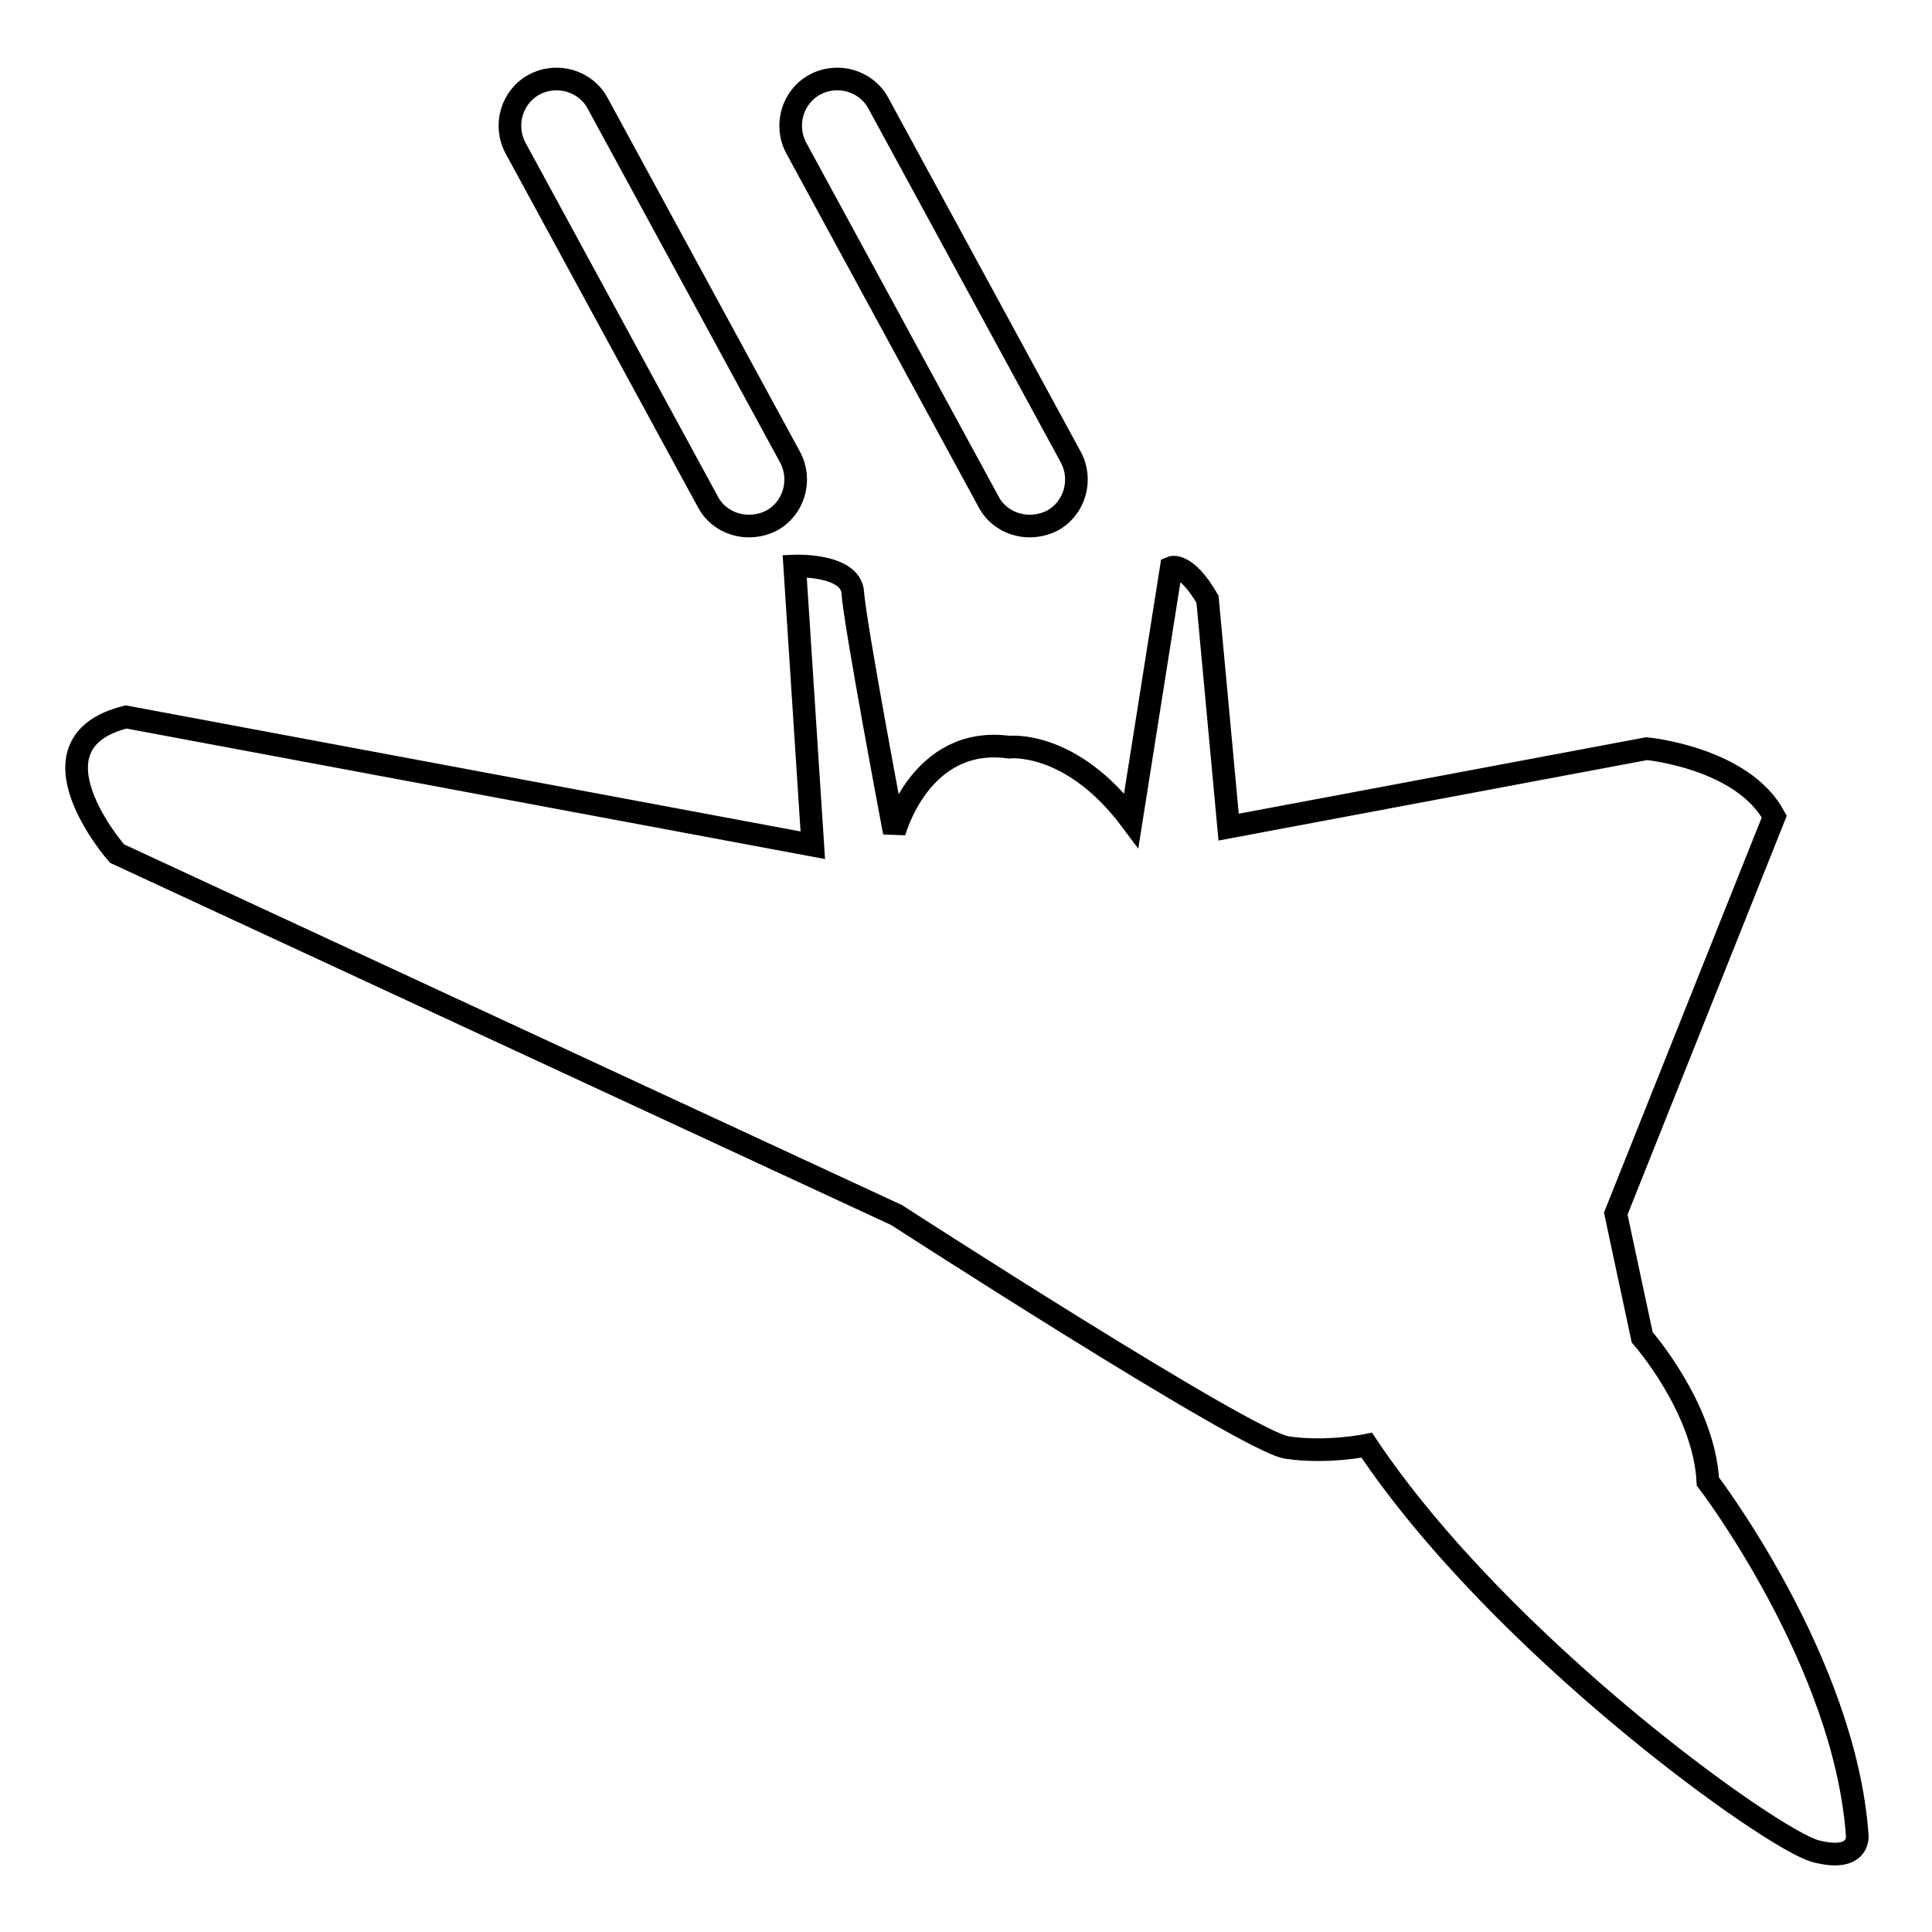 <?xml version="1.0" encoding="utf-8"?>
<!-- Svg Vector Icons : http://www.onlinewebfonts.com/icon -->
<!DOCTYPE svg PUBLIC "-//W3C//DTD SVG 1.1//EN" "http://www.w3.org/Graphics/SVG/1.1/DTD/svg11.dtd">
<svg version="1.1" xmlns="http://www.w3.org/2000/svg" xmlns:xlink="http://www.w3.org/1999/xlink" x="0px" y="0px" viewBox="0 0 256 256" enable-background="new 0 0 256 256" xml:space="preserve">
<g><g><g><g><path stroke-width="3" fill-opacity="0" stroke="#000000"  d="M226.3,196.3c-0.5-9.8-8.7-19.1-8.7-19.1c-2.6-12.1-3.5-16.4-3.5-16.4l21-52.6c-4.2-7.8-16.9-9-16.9-9l-55.4,10.4L160,79.4c-2.9-5-4.8-4.2-4.8-4.2l-5.3,33.5c-8-10.7-16.2-9.7-16.2-9.7c-11.8-1.6-15.2,11.3-15.2,11.3s-5.3-28-5.5-31.8c-0.3-3.8-7.7-3.5-7.7-3.5l2.4,37l-91-17c-14,3.5-1.2,18.1-1.2,18.1l103.3,47.9c0,0,46.4,30,51.7,30.8c5.3,0.8,10.6-0.3,10.6-0.3c17.8,26.6,53.7,52.3,59.5,53.8c5.8,1.5,5.5-2,5.5-2C244.5,220.1,226.3,196.3,226.3,196.3z"/><path stroke-width="3" fill-opacity="0" stroke="#000000"  d="M79.2,13.7c-1.6-3-5.4-4.1-8.4-2.5c-3,1.6-4.1,5.4-2.5,8.4l25.5,46.9c1.1,2.1,3.3,3.2,5.4,3.2c1,0,2-0.2,3-0.7c3-1.6,4.1-5.4,2.5-8.4L79.2,13.7z"/><path stroke-width="3" fill-opacity="0" stroke="#000000"  d="M131,66.5c1.1,2.1,3.3,3.2,5.4,3.2c1,0,2-0.2,3-0.7c3-1.6,4.1-5.4,2.5-8.4l-25.5-46.9c-1.6-3-5.4-4.1-8.4-2.5c-3,1.6-4.1,5.4-2.5,8.4L131,66.5z"/></g></g><g></g><g></g><g></g><g></g><g></g><g></g><g></g><g></g><g></g><g></g><g></g><g></g><g></g><g></g><g></g></g></g>
</svg>